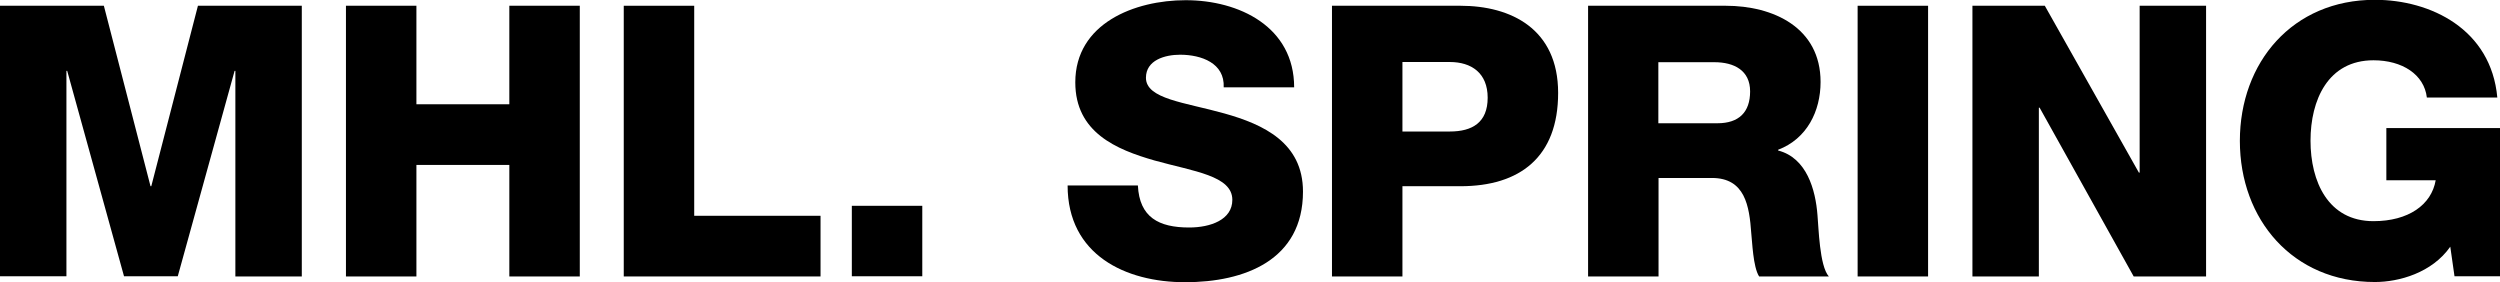 <?xml version="1.0" encoding="UTF-8"?>
<svg id="_レイヤー_2" data-name="レイヤー 2" xmlns="http://www.w3.org/2000/svg" viewBox="0 0 130.22 14.69">
  <defs>
    <style>
      .cls-1 {
        stroke-width: 0px;
      }
    </style>
  </defs>
  <g id="_レイヤー_1-2" data-name="レイヤー 1">
    <g>
      <path class="cls-1" d="M0,.3h5.41l2.43,9.4h.04L10.31.3h5.41v14.1h-3.46V3.69h-.04l-2.96,10.7h-2.8L3.5,3.69h-.04v10.7H0V.3Z"/>
      <path class="cls-1" d="M18.02.3h3.67v5.13h4.84V.3h3.67v14.1h-3.67v-5.81h-4.84v5.81h-3.67V.3Z"/>
      <path class="cls-1" d="M32.49.3h3.67v10.94h6.58v3.16h-10.25V.3Z"/>
      <path class="cls-1" d="M44.37,10.72h3.67v3.67h-3.67v-3.67Z"/>
      <path class="cls-1" d="M59.27,9.66c.08,1.66,1.09,2.19,2.67,2.19,1.11,0,2.25-.4,2.25-1.44,0-1.26-2.01-1.48-4.05-2.05-1.99-.57-4.13-1.46-4.13-4.07,0-3.08,3.1-4.28,5.75-4.28,2.78,0,5.65,1.38,5.65,4.54h-3.67c.06-1.26-1.16-1.7-2.27-1.7-.79,0-1.78.28-1.78,1.2,0,1.11,2.03,1.28,4.09,1.86,2.03.57,4.09,1.52,4.09,4.07,0,3.57-3.04,4.72-6.14,4.72s-6.12-1.42-6.12-5.04h3.67Z"/>
      <path class="cls-1" d="M69.38.3h6.69c2.63,0,5.09,1.2,5.09,4.54s-1.99,4.86-5.09,4.86h-3.02v4.7h-3.67V.3ZM73.05,6.85h2.47c1.17,0,1.97-.47,1.97-1.76s-.85-1.86-1.97-1.86h-2.47v3.61Z"/>
      <path class="cls-1" d="M82.7.3h7.19c2.47,0,4.94,1.13,4.94,3.97,0,1.52-.71,2.96-2.21,3.53v.04c1.48.38,1.95,2.03,2.05,3.38.06.61.1,2.63.59,3.18h-3.63c-.32-.49-.36-1.84-.41-2.25-.1-1.42-.32-2.88-2.05-2.88h-2.78v5.13h-3.67V.3ZM86.38,6.42h3.08c1.11,0,1.7-.57,1.7-1.66s-.83-1.52-1.86-1.52h-2.92v3.18Z"/>
      <path class="cls-1" d="M96.76.3h3.67v14.1h-3.67V.3Z"/>
      <path class="cls-1" d="M102.74.3h3.77l4.9,8.69h.04V.3h3.46v14.1h-3.77l-4.9-8.79h-.04v8.79h-3.46V.3Z"/>
      <path class="cls-1" d="M130.22,14.39h-2.37l-.22-1.54c-.95,1.36-2.67,1.84-3.93,1.84-4.28,0-7.03-3.26-7.03-7.35s2.74-7.35,7.03-7.35c2.92,0,6.06,1.54,6.38,5.09h-3.67c-.14-1.2-1.28-1.94-2.78-1.94-2.37,0-3.28,2.07-3.28,4.19s.91,4.19,3.28,4.19c1.82,0,3.02-.85,3.24-2.13h-2.57v-2.72h5.92v7.72Z"/>
    </g>
  </g>
</svg>